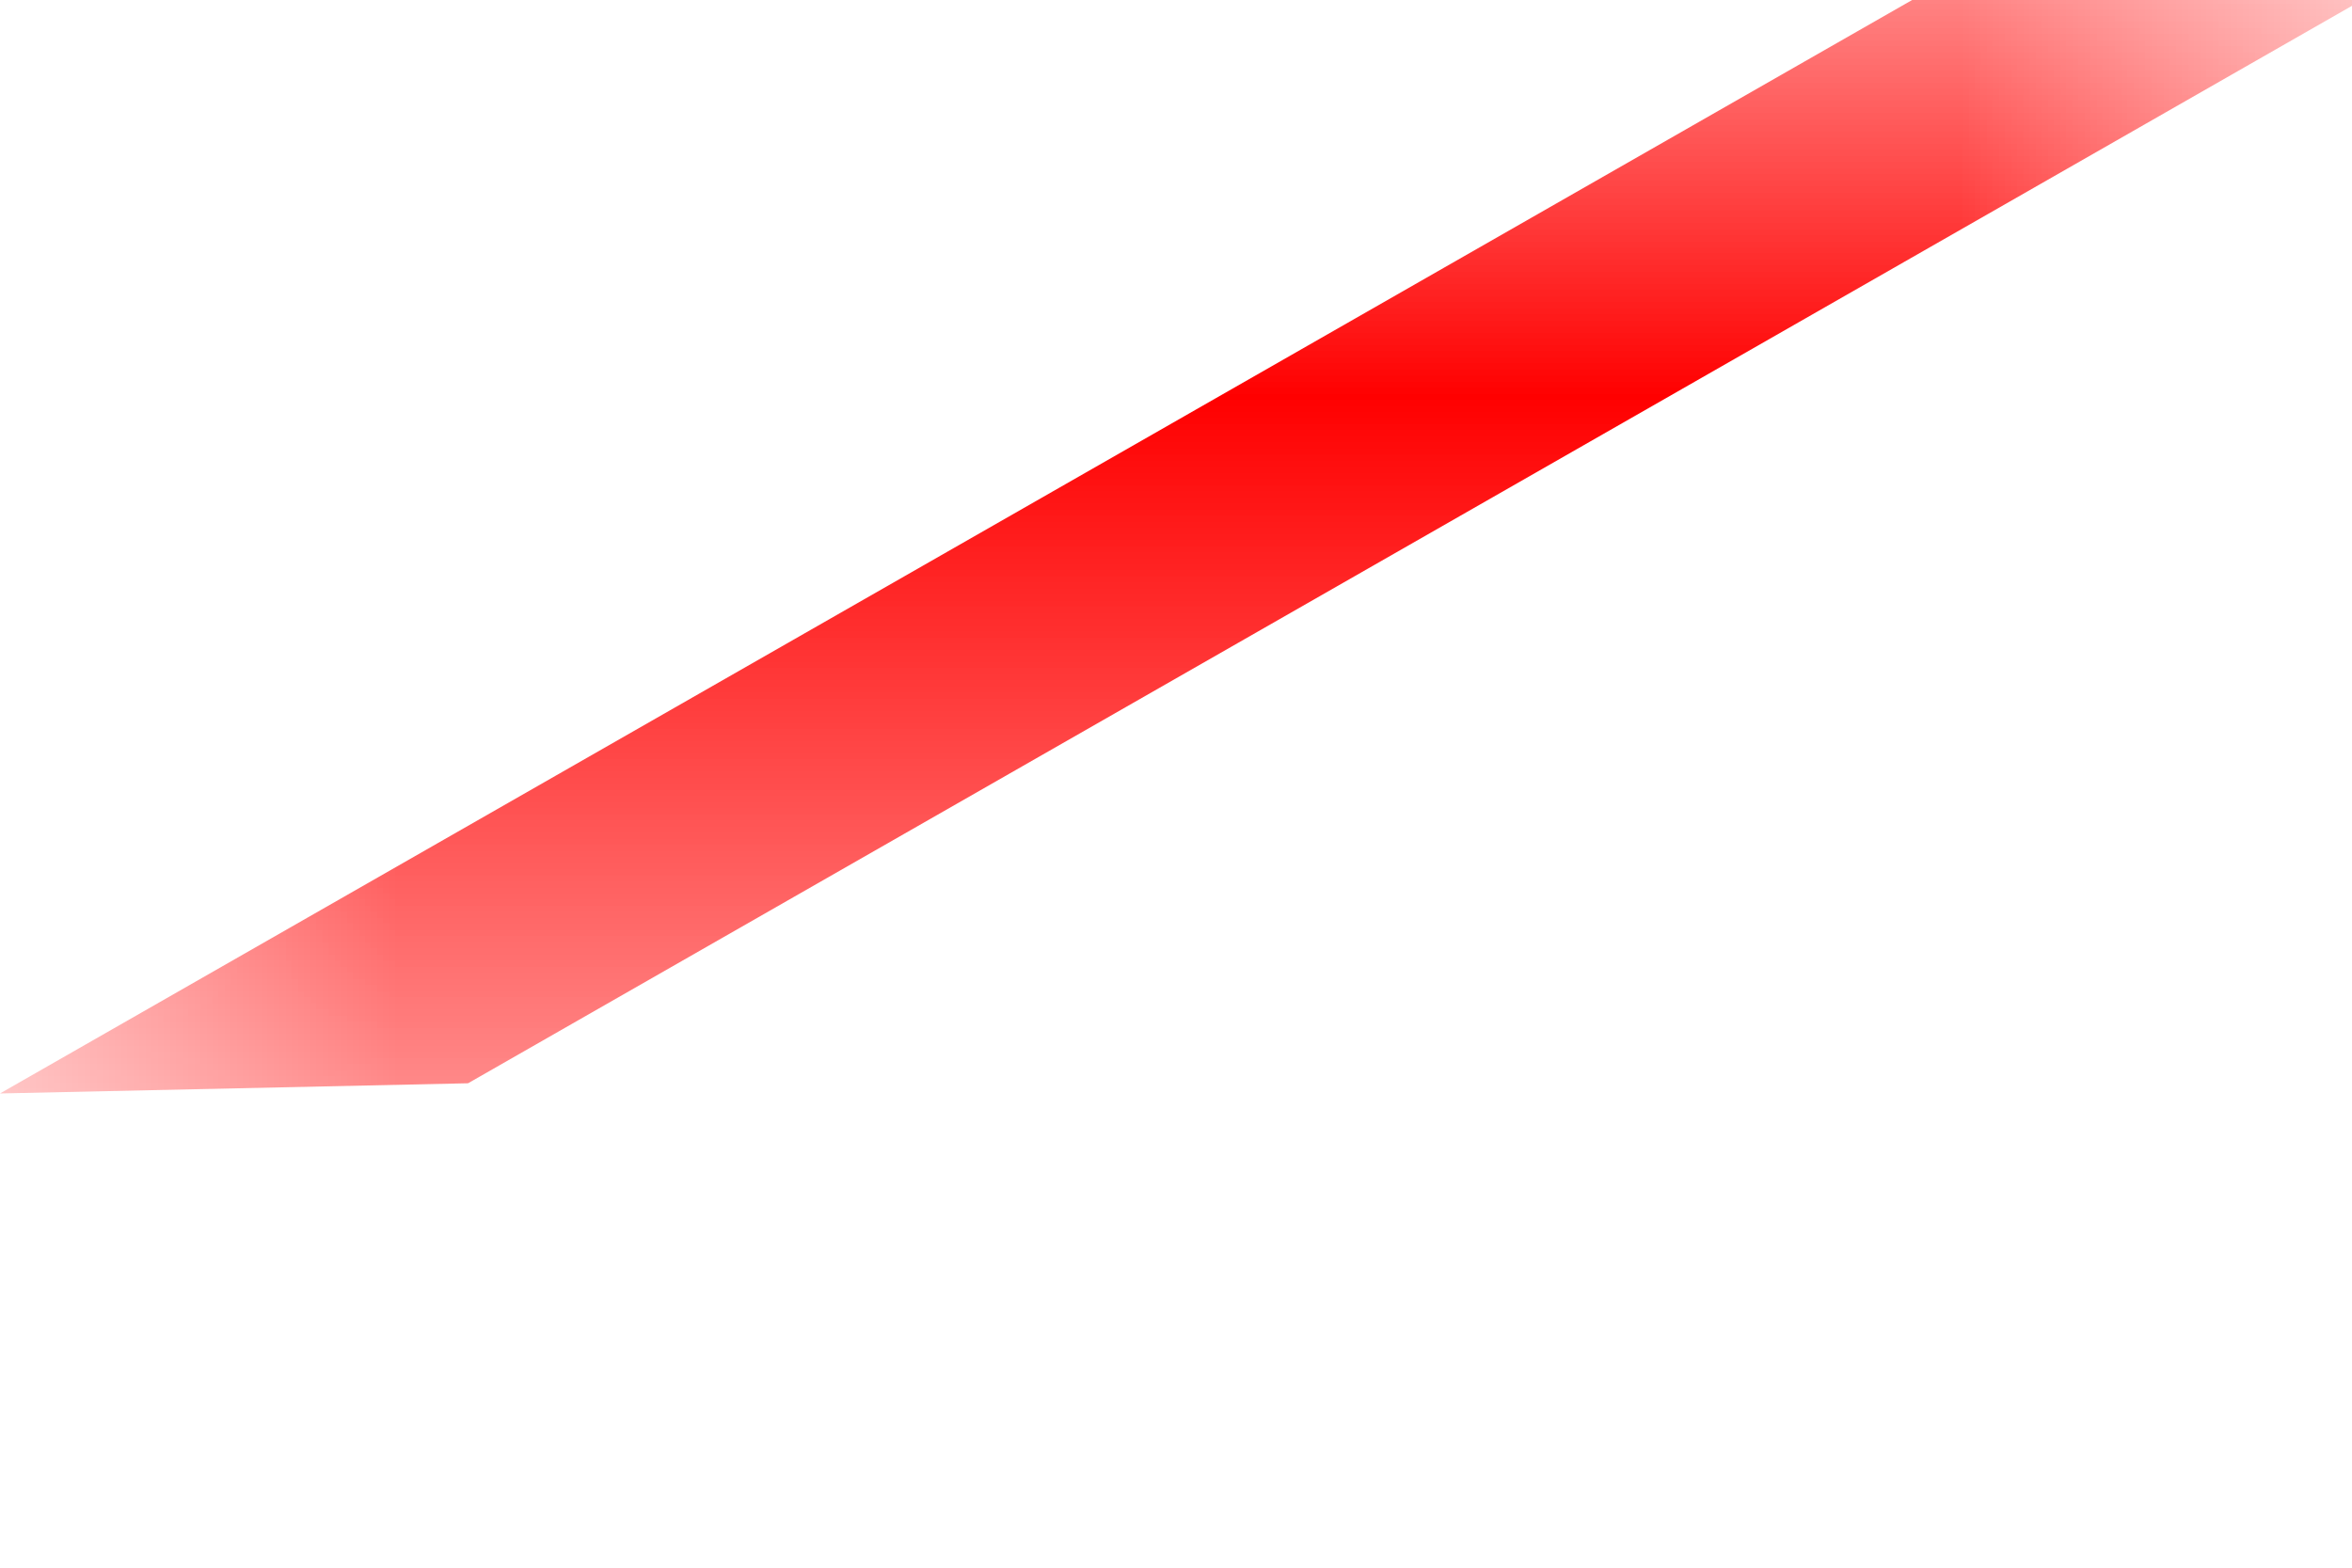 <?xml version="1.0" encoding="utf-8"?>
<svg xmlns="http://www.w3.org/2000/svg" fill="none" height="100%" overflow="visible" preserveAspectRatio="none" style="display: block;" viewBox="0 0 3 2" width="100%">
<g id="Group 19">
<mask height="2" id="mask0_0_24496" maskUnits="userSpaceOnUse" style="mask-type:luminance" width="4" x="0" y="0">
<path clip-rule="evenodd" d="M0 0H3.008V1.395H0V0Z" fill="white" fill-rule="evenodd" id="Clip 17"/>
</mask>
<g mask="url(#mask0_0_24496)">
<path clip-rule="evenodd" d="M0.597 1.382L3.221 -0.119L2.647 -0.119L0 1.395L0.597 1.382Z" fill="#FF0000" fill-rule="evenodd" id="Fill 16"/>
<g id="Stroke 18">
</g>
</g>
</g>
</svg>